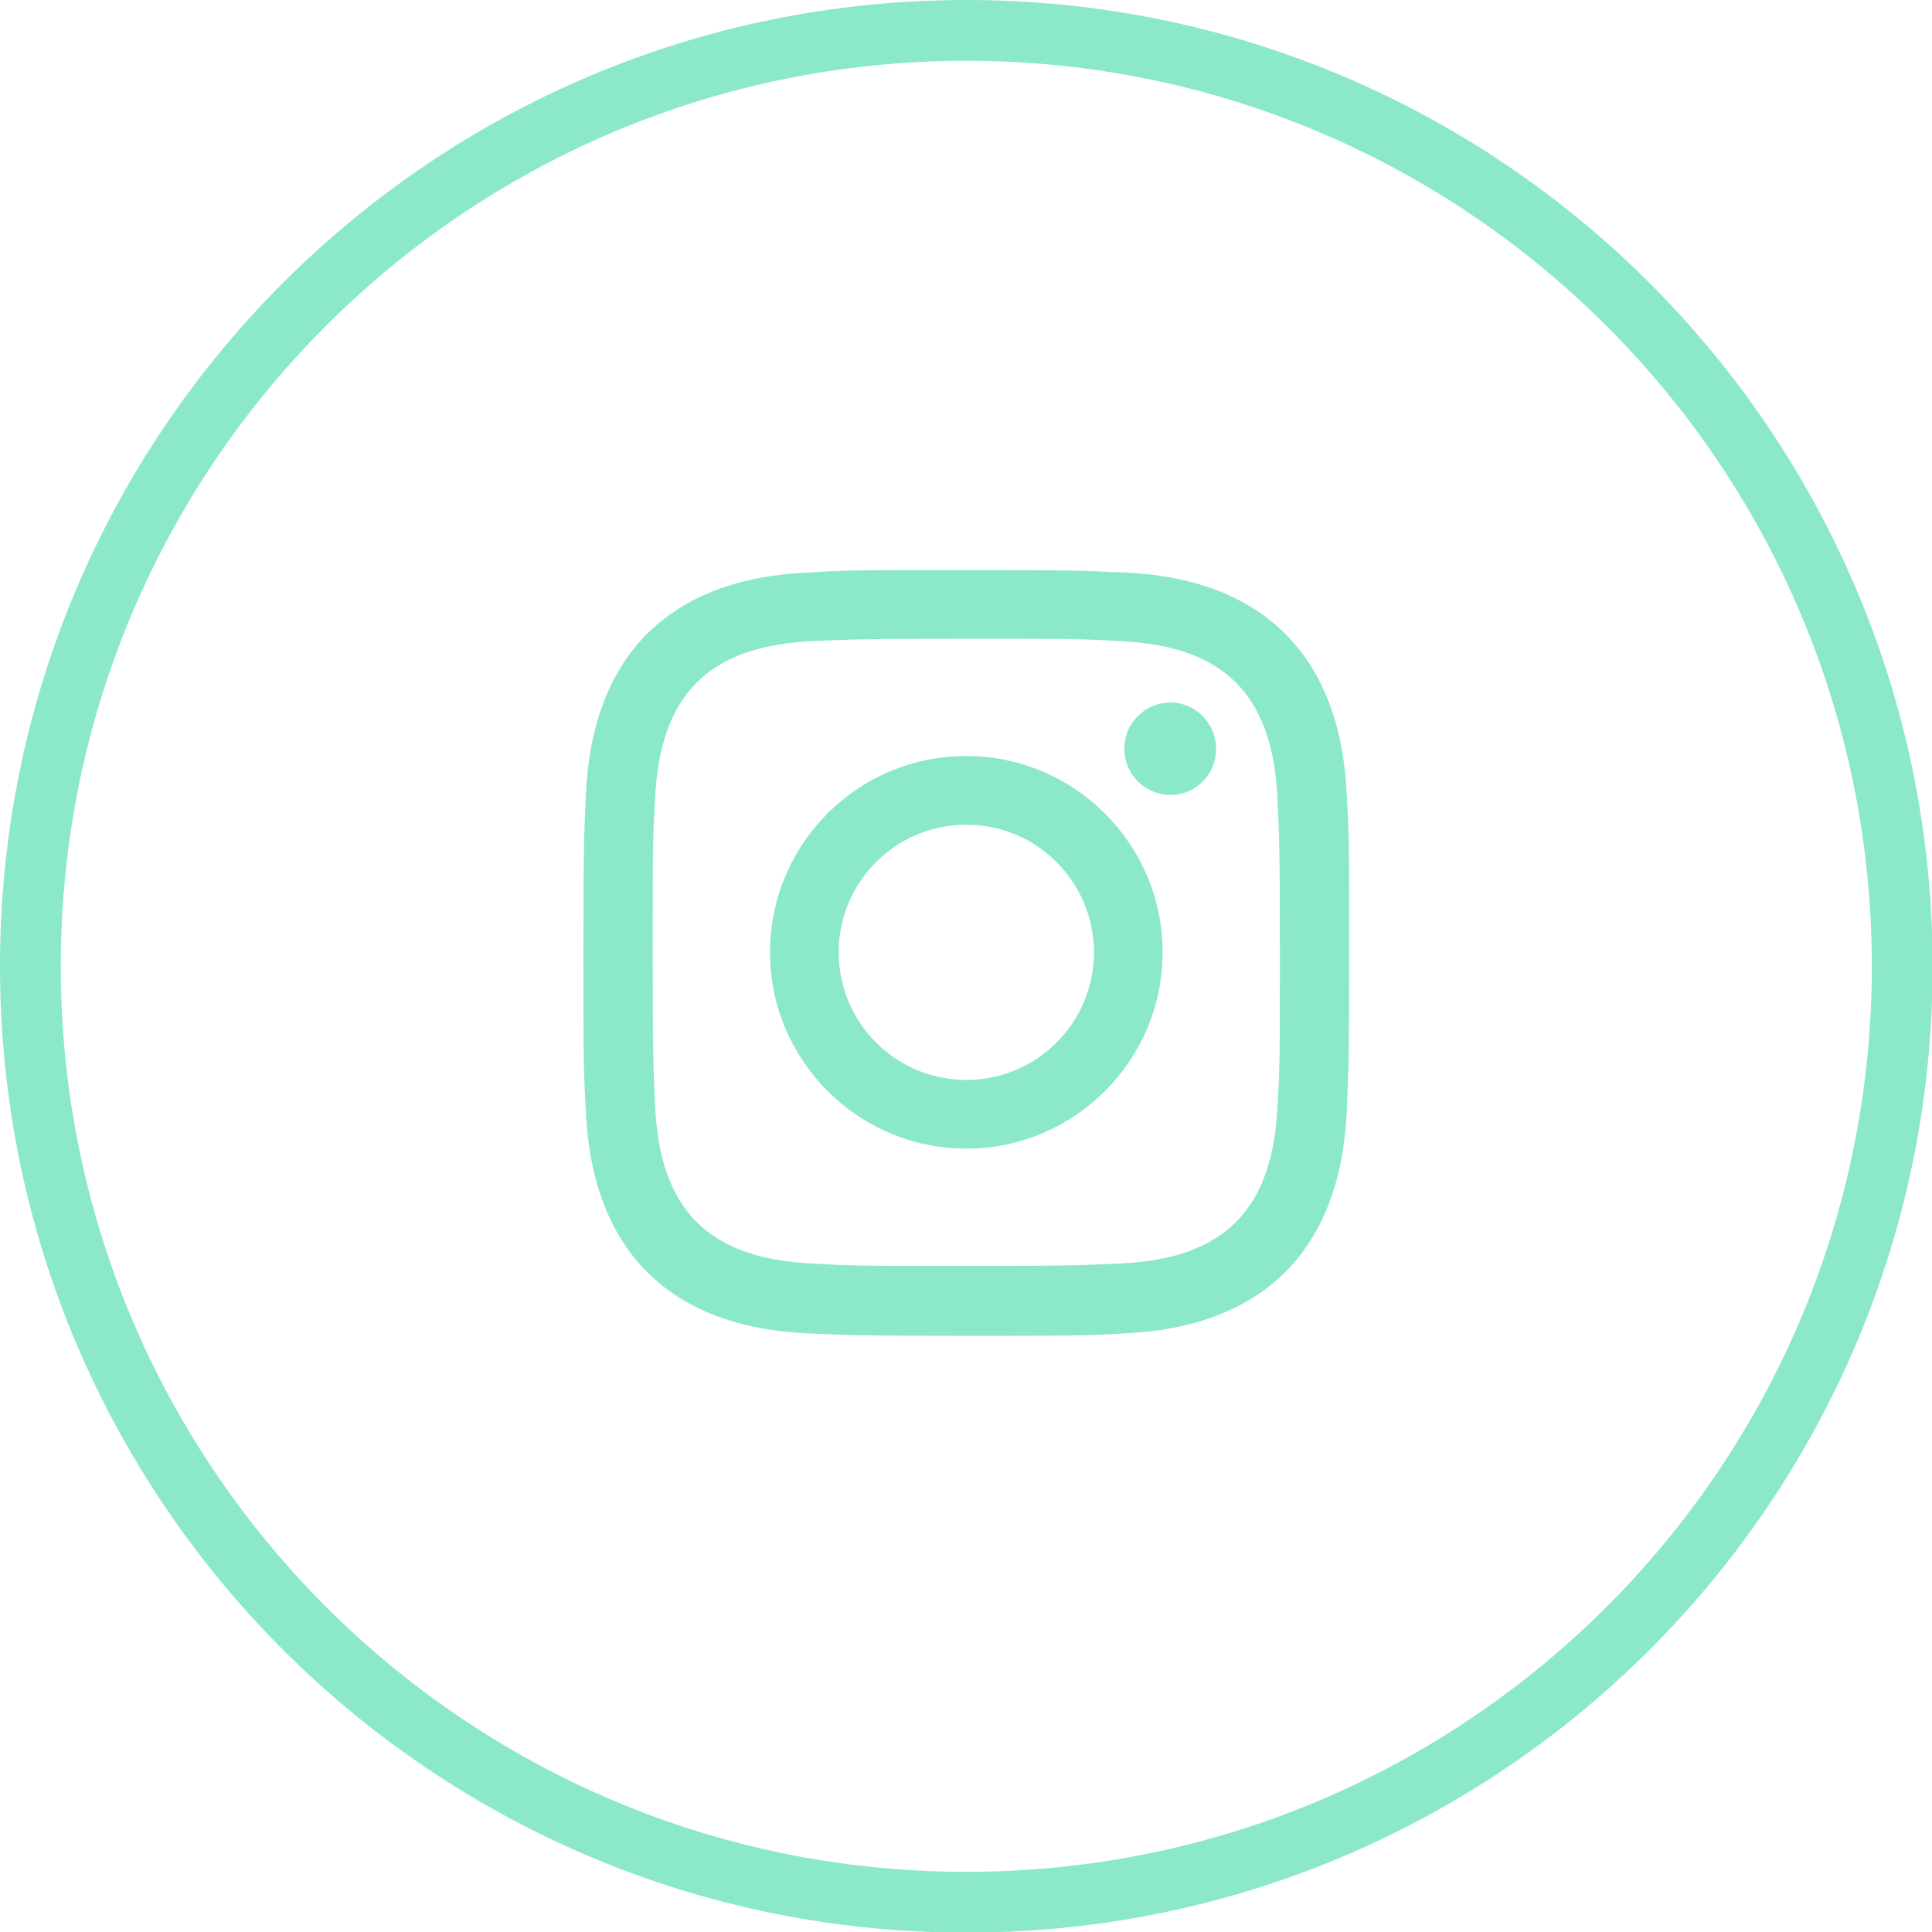 <?xml version="1.0" encoding="UTF-8"?><svg xmlns="http://www.w3.org/2000/svg" viewBox="0 0 31.79 31.79"><defs><style>.d{fill:#8be8ca;}.e{fill:none;stroke:#8be8ca;stroke-miterlimit:10;}</style></defs><g id="a"/><g id="b"><g id="c"><g><path class="e" d="M15.9,.5C7.39,.5,.5,7.39,.5,15.9s6.89,15.4,15.4,15.4,15.4-6.89,15.4-15.4S24.4,.5,15.9,.5Z"/><path class="d" d="M19.26,11.56c-.42,0-.76,.34-.76,.76s.34,.76,.76,.76,.75-.34,.75-.76-.34-.76-.75-.76m-3.36,6.21c-1.16,0-2.1-.94-2.1-2.1s.94-2.1,2.1-2.1,2.1,.94,2.1,2.1-.94,2.1-2.1,2.1m0-5.33c-1.79,0-3.23,1.45-3.23,3.23s1.45,3.23,3.23,3.23,3.23-1.45,3.23-3.23-1.45-3.23-3.23-3.23m0-3.06c-1.71,0-1.92,0-2.6,.04-2.29,.1-3.56,1.37-3.66,3.66-.03,.67-.04,.89-.04,2.6s0,1.92,.04,2.6c.1,2.29,1.37,3.56,3.66,3.66,.67,.03,.89,.04,2.6,.04s1.92,0,2.6-.04c2.28-.1,3.56-1.37,3.66-3.66,.03-.67,.04-.89,.04-2.6s0-1.92-.04-2.6c-.1-2.28-1.37-3.56-3.66-3.66-.67-.03-.89-.04-2.6-.04m0,1.13c1.68,0,1.88,0,2.54,.04,1.71,.08,2.5,.89,2.58,2.58,.03,.66,.04,.86,.04,2.54s0,1.88-.04,2.54c-.08,1.69-.87,2.5-2.58,2.58-.66,.03-.86,.04-2.54,.04s-1.88,0-2.54-.04c-1.71-.08-2.5-.89-2.58-2.58-.03-.66-.04-.86-.04-2.54s0-1.88,.04-2.54c.08-1.69,.87-2.5,2.58-2.58,.66-.03,.86-.04,2.54-.04"/></g></g></g></svg>